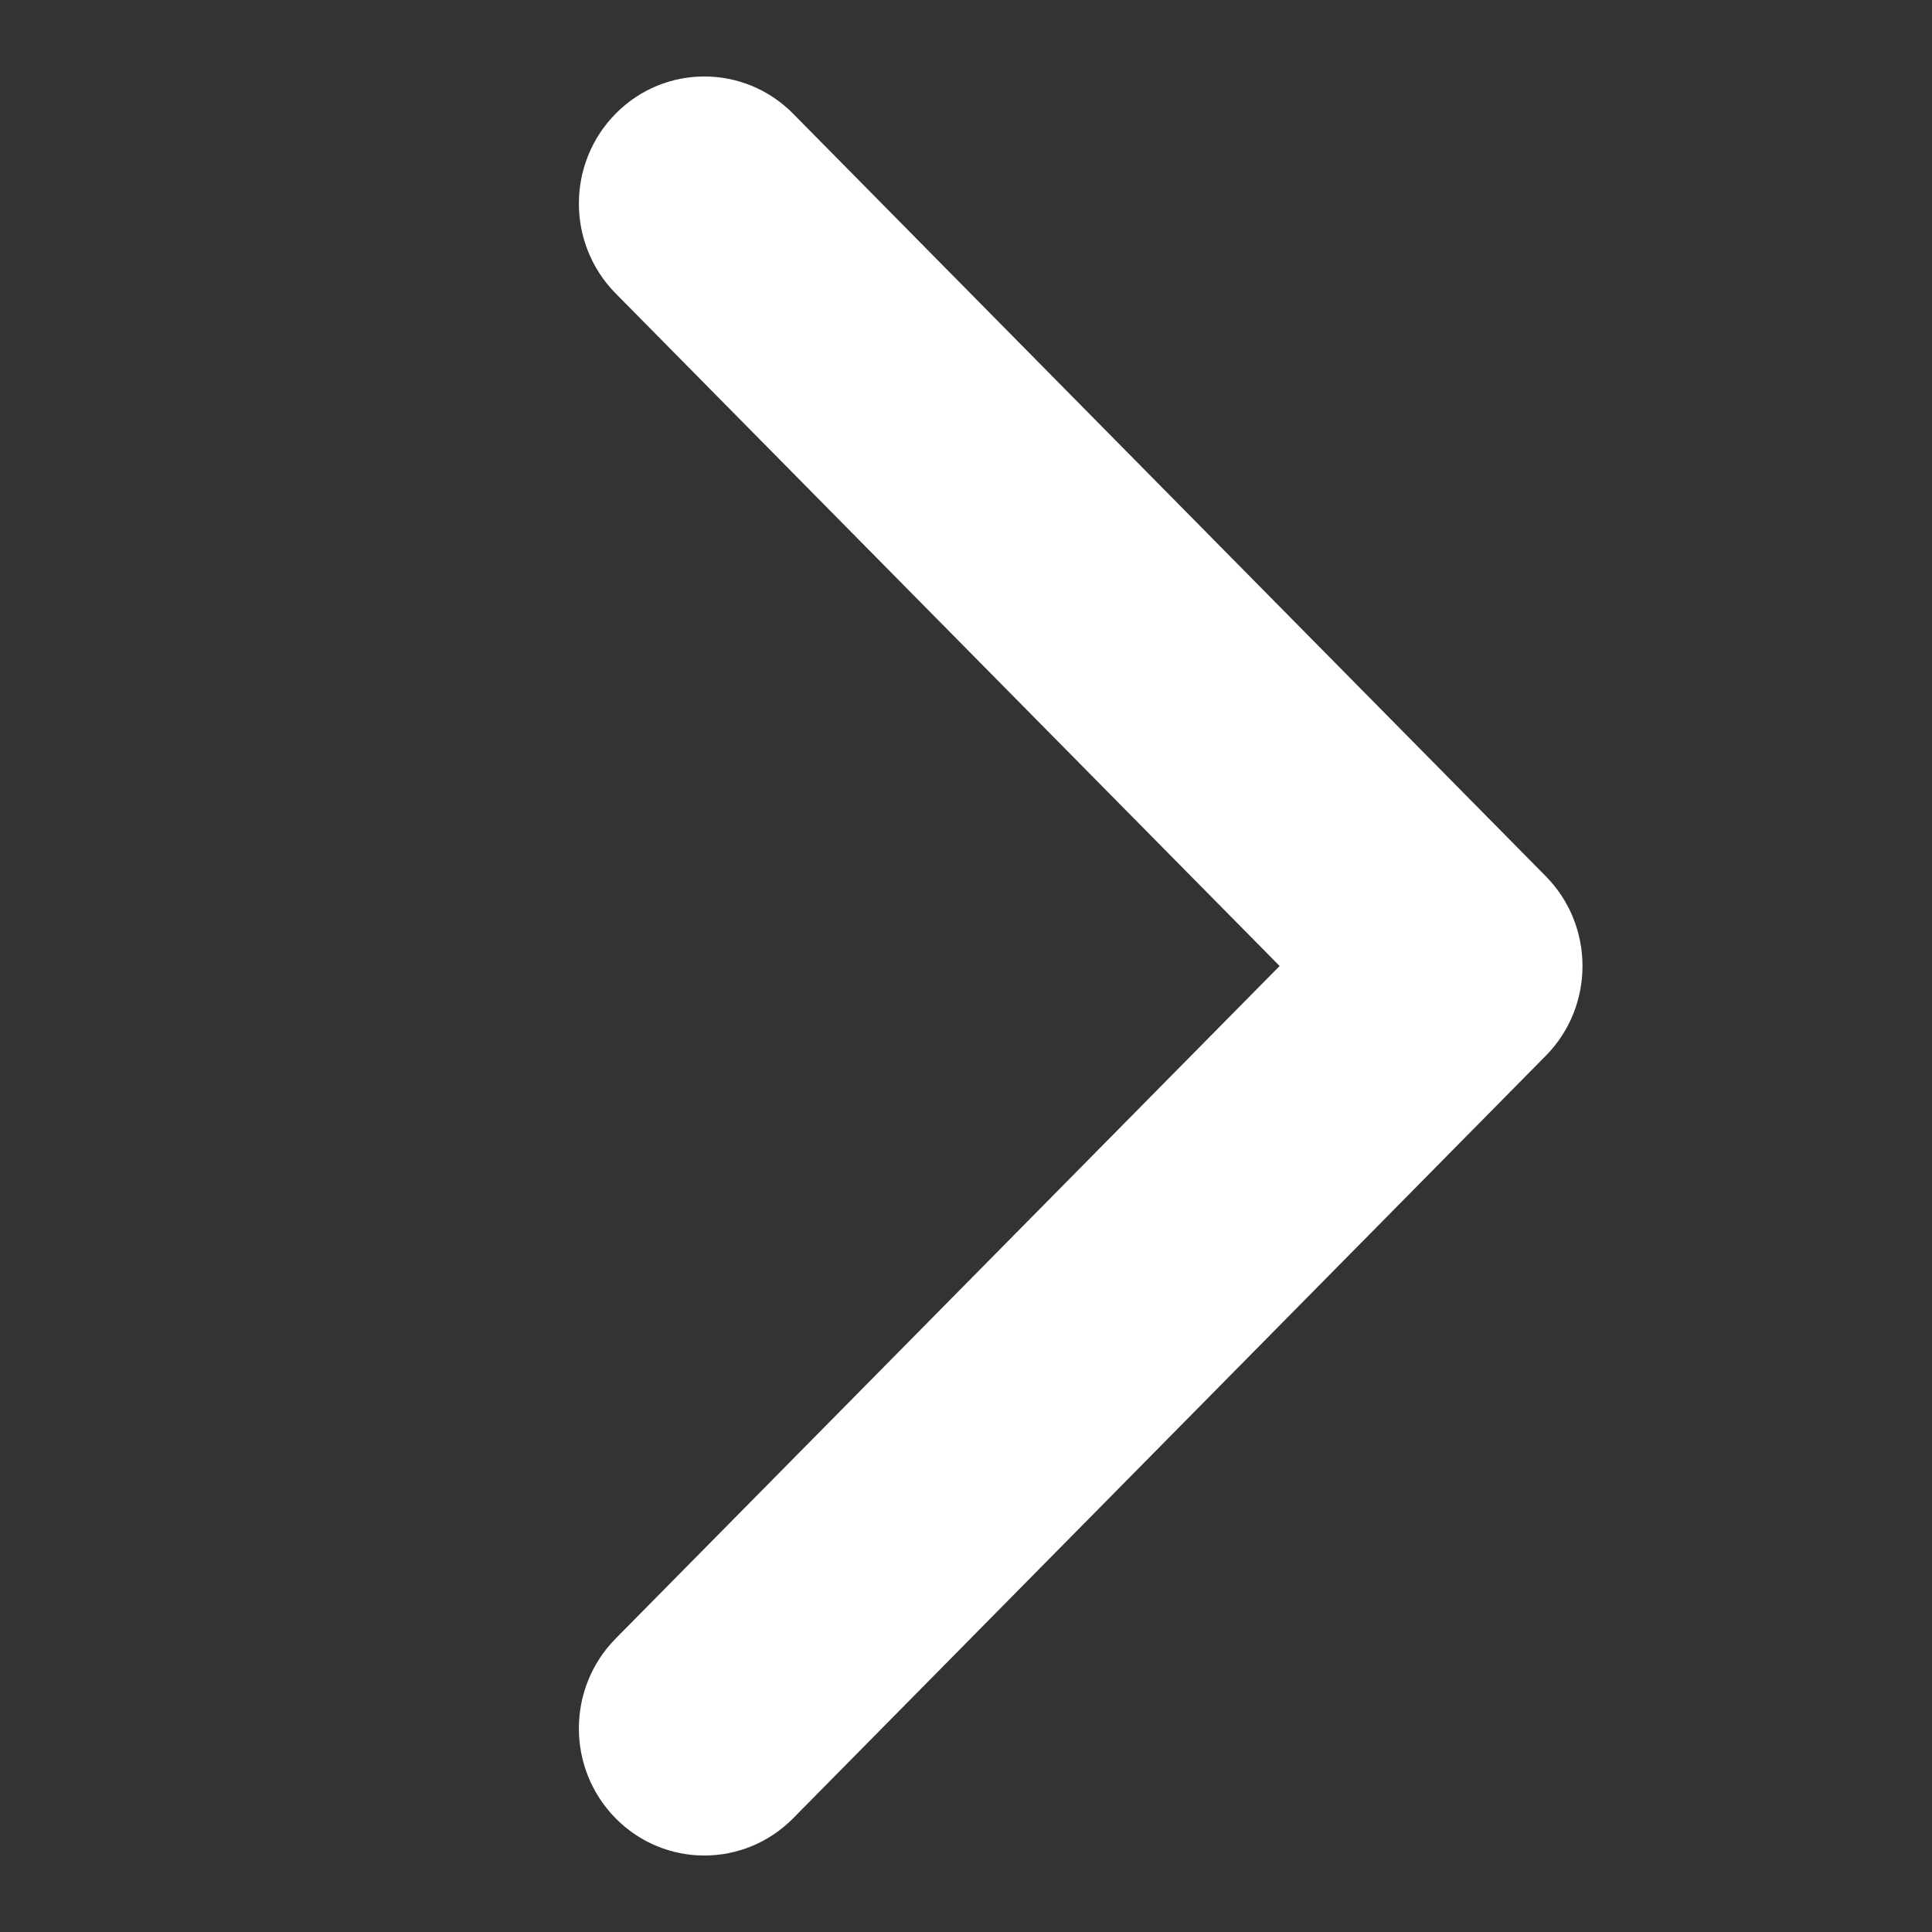 <svg width="18" height="18" viewBox="0 0 18 18" fill="none" xmlns="http://www.w3.org/2000/svg">
<rect x="0" y="0" width="18" height="18" fill="#333333" stroke="none"/>
<g clip-path="url(#clip0_4899_1285)">
<path fill-rule="evenodd" clip-rule="evenodd" d="M5.736 16.941C5.279 16.478 5.279 15.729 5.736 15.266L11.922 9L5.736 2.734C5.279 2.271 5.279 1.522 5.736 1.059C6.192 0.597 6.932 0.597 7.389 1.059L14.401 8.163C14.858 8.625 14.858 9.375 14.401 9.837L7.389 16.941C6.932 17.403 6.192 17.403 5.736 16.941Z" fill="white"/>
</g>
<defs>
<clipPath id="clip0_4899_1285">
<rect width="17" height="17" fill="white" transform="translate(0.5 0.5)"/>
</clipPath>
</defs>
</svg>
